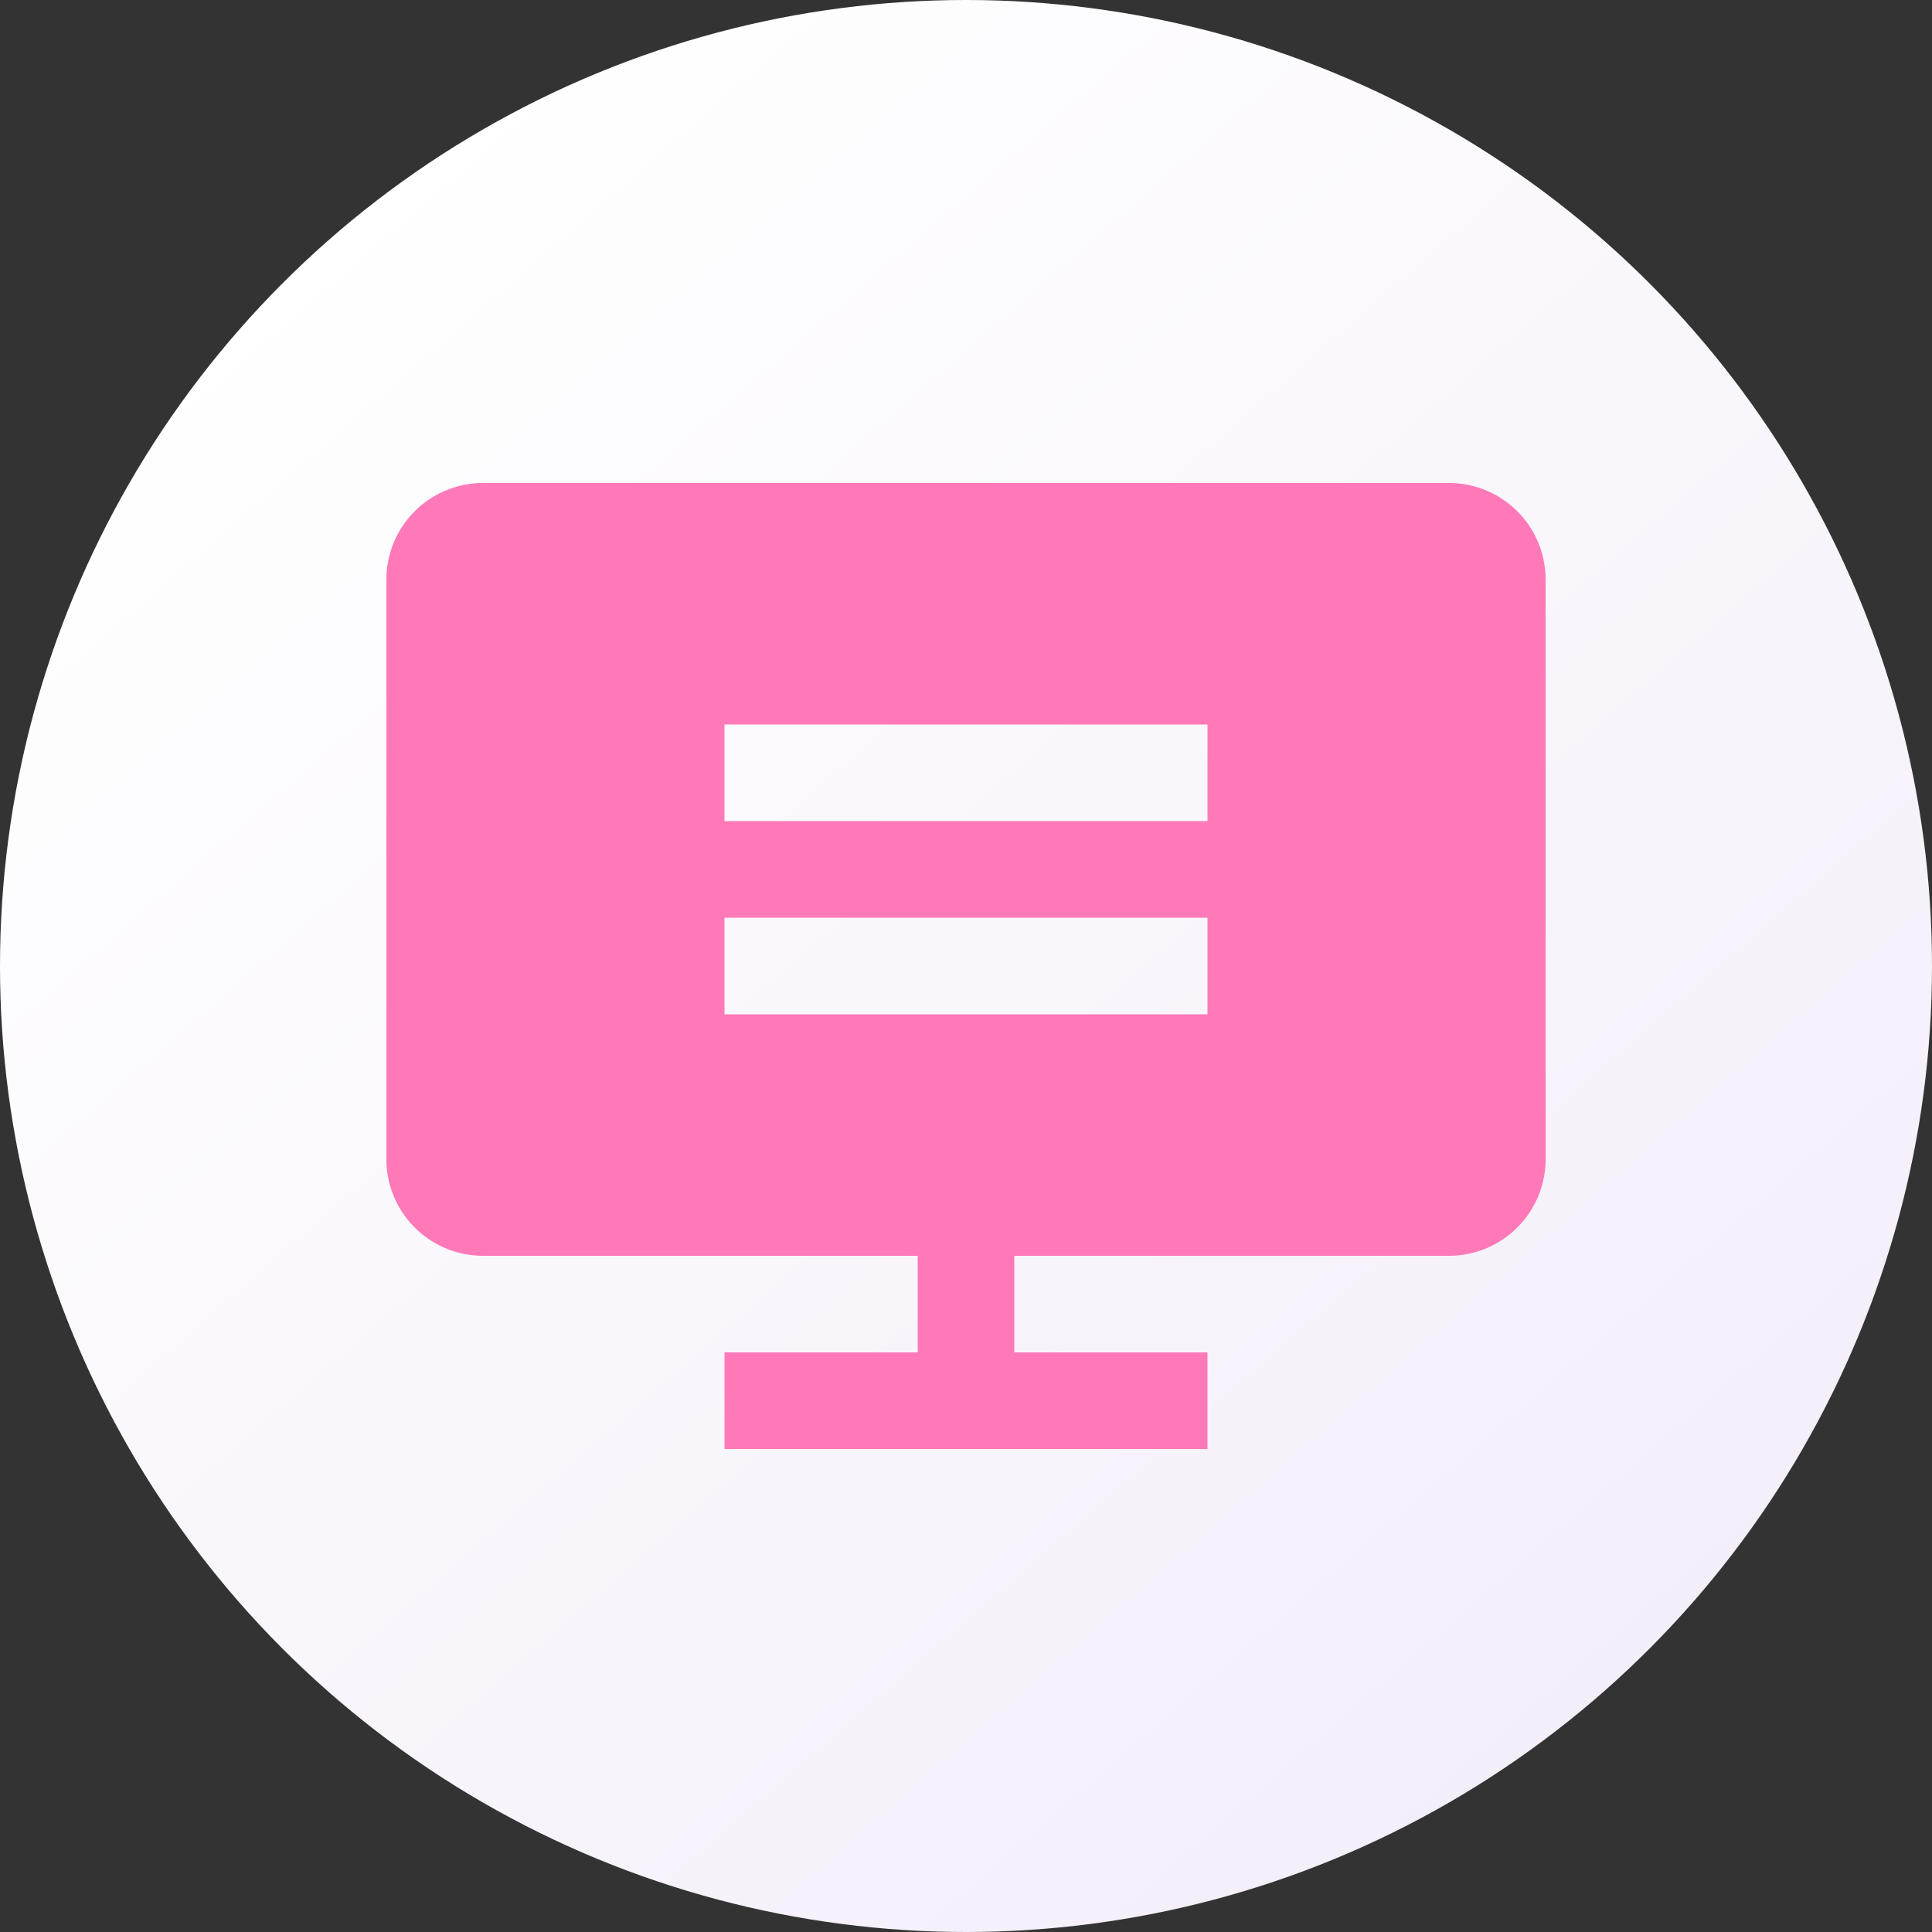 <svg xmlns="http://www.w3.org/2000/svg" xmlns:xlink="http://www.w3.org/1999/xlink" width="16" height="16" viewBox="0 0 16 16"><rect x="0" y="0" width="16" height="16" fill="#333333" stroke="none"/><defs><style>.a{fill:url(#a);}.b{fill:#ff79b8;}</style><linearGradient id="a" x1="0.167" y1="0.117" x2="0.833" y2="0.883" gradientUnits="objectBoundingBox"><stop offset="0" stop-color="#fff"/><stop offset="1" stop-color="#f4eef9"/></linearGradient></defs><g transform="translate(-21 -78)"><circle class="a" cx="8" cy="8" r="8" transform="translate(21 78)"/><path class="b" d="M136.8,192h-8a.8.8,0,0,0-.8.8v4.8a.8.8,0,0,0,.8.8h3.6v.8h-1.6v.8h4v-.8h-1.6v-.8h3.6a.8.8,0,0,0,.8-.8v-4.8A.8.8,0,0,0,136.8,192Zm-2,4.4h-4v-.8h4Zm0-1.6h-4V194h4Z" transform="translate(-103.8 -110)"/></g></svg>